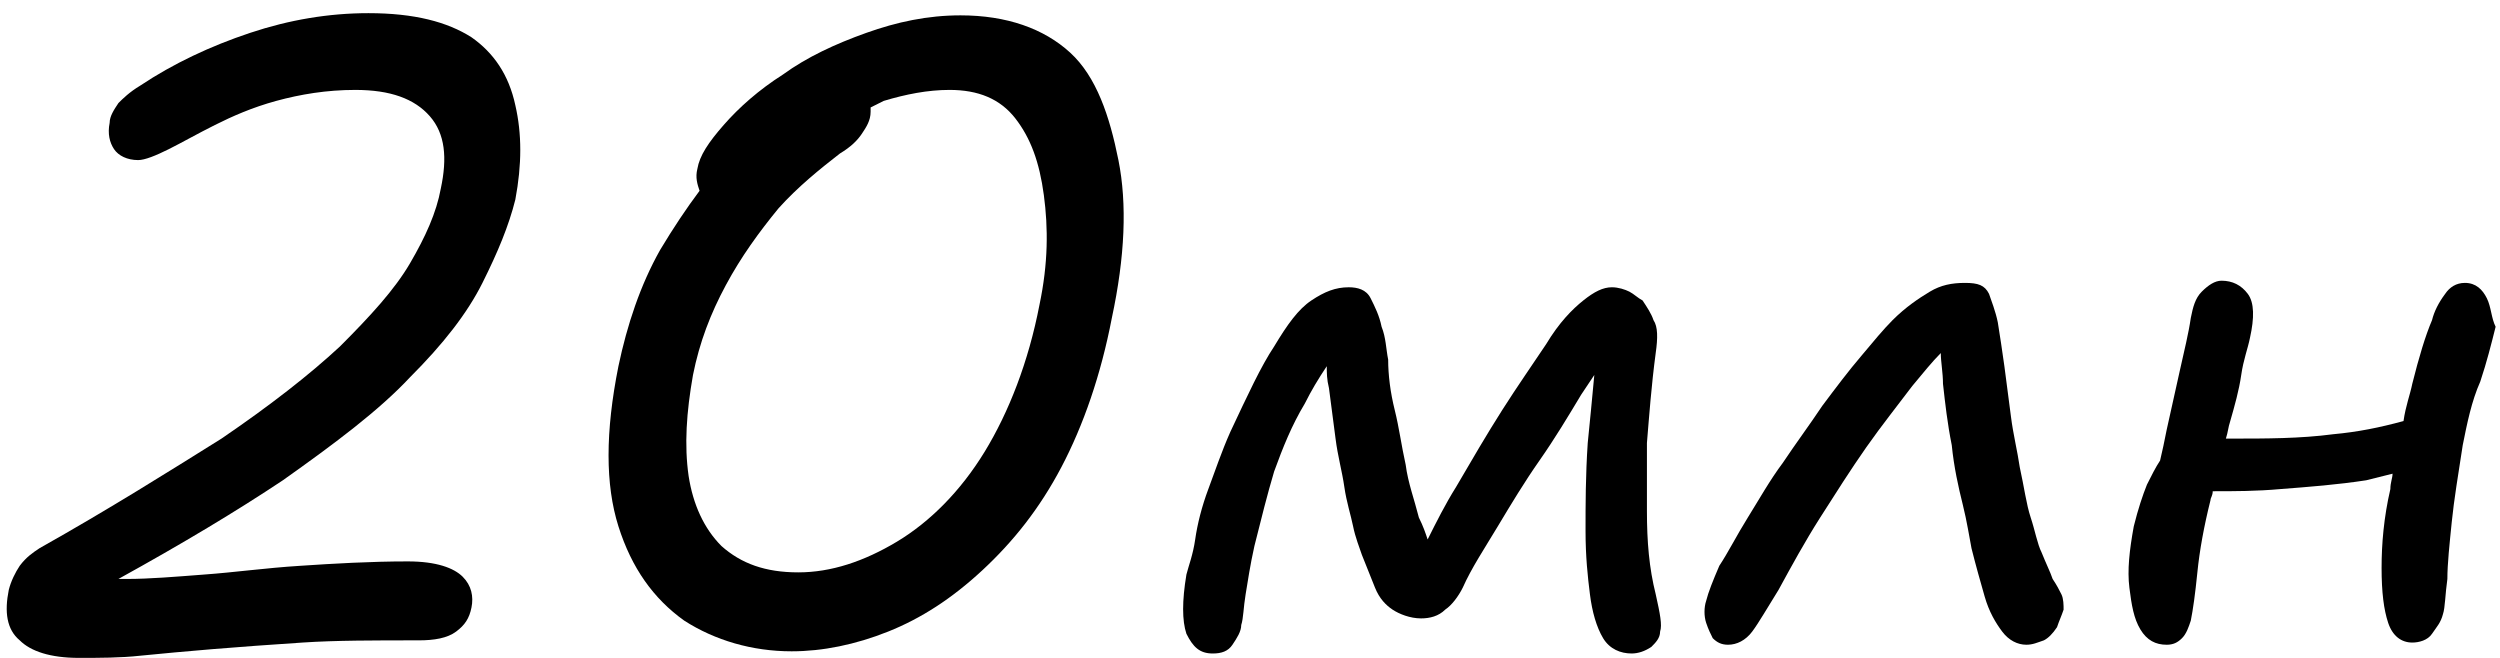 <?xml version="1.0" encoding="utf-8"?>
<svg version="1.1" id="layer-2" xmlns="http://www.w3.org/2000/svg" xmlns:xlink="http://www.w3.org/1999/xlink" x="0px" y="0px"
	 viewBox="0 0 114 30" style="enable-background:new 0 0 114 30;" xml:space="preserve">
<g>
	<path d="M21.5,1.7c-1.1-0.7-2.6-1.1-4.7-1.1c-1.8,0-3.6,0.3-5.4,0.9c-1.8,0.6-3.5,1.4-5,2.4c-0.5,0.3-0.8,0.6-1,0.8
		C5.2,5,5,5.3,5,5.6C4.9,6.1,5,6.5,5.2,6.8s0.6,0.5,1.1,0.5c0.3,0,0.8-0.2,1.4-0.5C8.3,6.5,9,6.1,9.8,5.7c0.8-0.4,1.7-0.8,2.8-1.1
		c1.1-0.3,2.3-0.5,3.6-0.5c1.6,0,2.7,0.4,3.4,1.2s0.8,1.9,0.5,3.3c-0.2,1.1-0.7,2.2-1.4,3.4c-0.7,1.2-1.8,2.4-3.2,3.8
		c-1.4,1.3-3.2,2.7-5.4,4.2C7.7,21.5,5,23.2,1.8,25c-0.3,0.2-0.6,0.4-0.9,0.8c-0.2,0.3-0.4,0.7-0.5,1.1c-0.2,1-0.1,1.8,0.5,2.3
		c0.5,0.5,1.4,0.8,2.7,0.8c0.9,0,1.9,0,2.8-0.1c1-0.1,2.1-0.2,3.3-0.3c1.2-0.1,2.6-0.2,4.1-0.3c1.5-0.1,3.3-0.1,5.3-0.1
		c0.7,0,1.3-0.1,1.7-0.4c0.4-0.3,0.6-0.6,0.7-1.1c0.1-0.5,0-1-0.4-1.4c-0.4-0.4-1.2-0.7-2.5-0.7c-1.7,0-3.4,0.1-4.9,0.2
		c-1.6,0.1-3,0.3-4.4,0.4c-1.3,0.1-2.5,0.2-3.5,0.2c-0.1,0-0.2,0-0.4,0c2.9-1.6,5.4-3.1,7.5-4.5c2.4-1.7,4.4-3.2,5.8-4.7
		c1.5-1.5,2.6-2.9,3.3-4.3c0.7-1.4,1.2-2.6,1.5-3.8c0.3-1.6,0.3-3,0-4.3C23.2,3.4,22.5,2.4,21.5,1.7z"/>
	<path d="M48.8,2.4c-1.2-1.1-2.9-1.7-5-1.7c-1.5,0-2.9,0.3-4.3,0.8c-1.4,0.5-2.7,1.1-3.8,1.9c-1.1,0.7-2,1.5-2.7,2.3
		c-0.7,0.8-1.1,1.4-1.2,2c-0.1,0.4,0,0.7,0.1,1c-0.6,0.8-1.2,1.7-1.8,2.7c-0.9,1.6-1.5,3.4-1.9,5.3c-0.6,3-0.6,5.4,0,7.3
		c0.6,1.9,1.6,3.3,3,4.3c1.4,0.9,3.1,1.4,4.9,1.4c1.4,0,2.9-0.3,4.4-0.9s2.9-1.5,4.3-2.8s2.6-2.8,3.6-4.7c1-1.9,1.8-4.2,2.3-6.8
		c0.6-2.8,0.7-5.2,0.3-7.2S50,3.5,48.8,2.4z M47.4,13.9c-0.5,2.6-1.4,4.9-2.5,6.7c-1.1,1.8-2.5,3.2-4,4.1c-1.5,0.9-3,1.4-4.5,1.4
		s-2.6-0.4-3.5-1.2c-0.8-0.8-1.3-1.9-1.5-3.2c-0.2-1.4-0.1-2.9,0.2-4.6c0.3-1.5,0.8-2.8,1.5-4.1c0.7-1.3,1.5-2.4,2.4-3.5
		c0.9-1,1.9-1.8,2.8-2.5c0.5-0.3,0.8-0.6,1-0.9c0.2-0.3,0.4-0.6,0.4-1c0-0.1,0-0.1,0-0.2c0.2-0.1,0.4-0.2,0.6-0.3c1-0.3,2-0.5,3-0.5
		c1.3,0,2.3,0.4,3,1.3c0.7,0.9,1.1,2,1.3,3.5S47.8,12,47.4,13.9z"/>
	<path d="M75.1,23.3c0-0.8,0-1.9,0-3.1c0.1-1.2,0.2-2.6,0.4-4.1c0.1-0.7,0.1-1.2-0.1-1.5c-0.1-0.3-0.3-0.6-0.5-0.9
		c-0.2-0.1-0.4-0.3-0.6-0.4c-0.2-0.1-0.5-0.2-0.8-0.2c-0.4,0-0.8,0.2-1.3,0.6c-0.5,0.4-1.1,1-1.7,2c-0.6,0.9-1.3,1.9-2,3
		c-0.7,1.1-1.4,2.3-2.1,3.5c-0.5,0.8-0.9,1.6-1.3,2.4c-0.1-0.3-0.2-0.6-0.4-1c-0.2-0.8-0.5-1.6-0.6-2.4c-0.2-0.9-0.3-1.7-0.5-2.5
		s-0.3-1.6-0.3-2.3c-0.1-0.5-0.1-1-0.3-1.5c-0.1-0.5-0.3-0.9-0.5-1.3s-0.6-0.5-1-0.5c-0.6,0-1.1,0.2-1.7,0.6
		c-0.6,0.4-1.1,1.1-1.7,2.1c-0.6,0.9-1.2,2.2-2,3.9c-0.4,0.9-0.7,1.8-1,2.6c-0.3,0.8-0.5,1.6-0.6,2.3c-0.1,0.7-0.3,1.2-0.4,1.6
		c-0.2,1.2-0.2,2.1,0,2.7c0.3,0.6,0.6,0.9,1.2,0.9c0.4,0,0.7-0.1,0.9-0.4c0.2-0.3,0.4-0.6,0.4-0.9c0.1-0.3,0.1-0.8,0.2-1.4
		c0.1-0.6,0.2-1.3,0.4-2.2c0.3-1.2,0.6-2.4,0.9-3.4c0.4-1.1,0.8-2.1,1.4-3.1c0.3-0.6,0.6-1.1,1-1.7c0,0.3,0,0.6,0.1,1
		c0.1,0.8,0.2,1.5,0.3,2.3c0.1,0.8,0.3,1.5,0.4,2.2c0.1,0.7,0.3,1.3,0.4,1.8c0.1,0.5,0.3,1,0.4,1.3c0.2,0.5,0.4,1,0.6,1.5
		s0.5,0.8,0.8,1c0.3,0.2,0.8,0.4,1.3,0.4c0.4,0,0.8-0.1,1.1-0.4c0.3-0.2,0.6-0.6,0.8-1c0.4-0.9,1-1.8,1.6-2.8c0.6-1,1.2-2,1.9-3
		c0.7-1,1.3-2,1.9-3c0.2-0.3,0.4-0.6,0.6-0.9c-0.1,1.1-0.2,2.1-0.3,3.1c-0.1,1.5-0.1,2.8-0.1,4s0.1,2.1,0.2,2.9
		c0.1,0.8,0.3,1.5,0.6,2c0.3,0.5,0.8,0.7,1.3,0.7c0.3,0,0.6-0.1,0.9-0.3c0.2-0.2,0.4-0.4,0.4-0.7c0.1-0.3,0-0.8-0.2-1.7
		C75.2,25.9,75.1,24.7,75.1,23.3z"/>
	<path d="M93.6,26.4c-0.1-0.3-0.3-0.7-0.5-1.2c-0.2-0.4-0.3-1-0.5-1.6c-0.2-0.6-0.3-1.4-0.5-2.3c-0.1-0.7-0.3-1.5-0.4-2.3
		c-0.1-0.8-0.2-1.5-0.3-2.3c-0.1-0.7-0.2-1.4-0.3-2c-0.1-0.5-0.3-1-0.4-1.3c-0.2-0.4-0.5-0.5-1.1-0.5c-0.6,0-1.1,0.1-1.6,0.4
		s-1.1,0.7-1.7,1.3c-0.4,0.4-0.9,1-1.4,1.6c-0.6,0.7-1.2,1.5-1.8,2.3c-0.6,0.9-1.2,1.7-1.8,2.6c-0.6,0.8-1.1,1.7-1.6,2.5
		c-0.5,0.8-0.9,1.6-1.3,2.2c-0.3,0.7-0.5,1.2-0.6,1.6c-0.1,0.3-0.1,0.7,0,1c0.1,0.3,0.2,0.5,0.3,0.7c0.2,0.2,0.4,0.3,0.7,0.3
		c0.4,0,0.8-0.2,1.1-0.6c0.3-0.4,0.7-1.1,1.2-1.9c0.6-1.1,1.2-2.2,1.9-3.3c0.7-1.1,1.4-2.2,2.1-3.2s1.5-2,2.1-2.8
		c0.5-0.6,0.9-1.1,1.3-1.5c0,0.4,0.1,0.9,0.1,1.4c0.1,0.9,0.2,1.8,0.4,2.8c0.1,1,0.3,1.9,0.5,2.7c0.2,0.8,0.3,1.5,0.4,2
		c0.2,0.8,0.4,1.5,0.6,2.2c0.2,0.7,0.5,1.2,0.8,1.6s0.7,0.6,1.1,0.6c0.3,0,0.5-0.1,0.8-0.2c0.2-0.1,0.4-0.3,0.6-0.6
		c0.1-0.3,0.2-0.5,0.3-0.8c0-0.2,0-0.5-0.1-0.7C93.9,26.9,93.8,26.7,93.6,26.4z"/>
	<path d="M113.4,13.6c-0.2-0.4-0.5-0.7-1-0.7c-0.4,0-0.7,0.2-0.9,0.5c-0.3,0.4-0.5,0.8-0.6,1.2c-0.3,0.7-0.6,1.7-0.9,2.9
		c-0.1,0.5-0.3,1-0.4,1.7c-1.1,0.3-2.1,0.5-3.2,0.6c-1.5,0.2-3.1,0.2-4.6,0.2c-0.1,0-0.2,0-0.3,0c0.1-0.3,0.1-0.5,0.2-0.8
		c0.2-0.7,0.4-1.4,0.5-2.1s0.3-1.2,0.4-1.7c0.2-0.9,0.2-1.6-0.1-2s-0.7-0.6-1.2-0.6c-0.3,0-0.6,0.2-0.9,0.5
		c-0.3,0.3-0.4,0.7-0.5,1.2c-0.1,0.7-0.3,1.5-0.5,2.4c-0.2,0.9-0.4,1.8-0.6,2.7c-0.1,0.5-0.2,1-0.3,1.4c-0.2,0.3-0.4,0.7-0.6,1.1
		c-0.2,0.5-0.4,1.1-0.6,1.9c-0.2,1.1-0.3,2-0.2,2.8c0.1,0.8,0.2,1.4,0.5,1.9s0.7,0.7,1.2,0.7c0.3,0,0.5-0.1,0.7-0.3
		c0.2-0.2,0.3-0.5,0.4-0.8c0.1-0.5,0.2-1.2,0.3-2.2c0.1-1,0.3-2.1,0.6-3.3c0-0.1,0.1-0.2,0.1-0.4c1,0,2,0,3.1-0.1
		c1.3-0.1,2.6-0.2,3.9-0.4c0.4-0.1,0.8-0.2,1.2-0.3c0,0.2-0.1,0.4-0.1,0.7c-0.3,1.3-0.4,2.5-0.4,3.6c0,1.1,0.1,1.9,0.3,2.5
		c0.2,0.6,0.6,0.9,1.1,0.9c0.3,0,0.7-0.1,0.9-0.4s0.4-0.5,0.5-0.9c0.1-0.3,0.1-0.9,0.2-1.6c0-0.7,0.1-1.6,0.2-2.6
		c0.1-1,0.3-2.2,0.5-3.5c0.2-1,0.4-2,0.8-2.9c0.3-0.9,0.5-1.7,0.7-2.5C113.6,14.5,113.6,14,113.4,13.6z"/>
</g>
</svg>
